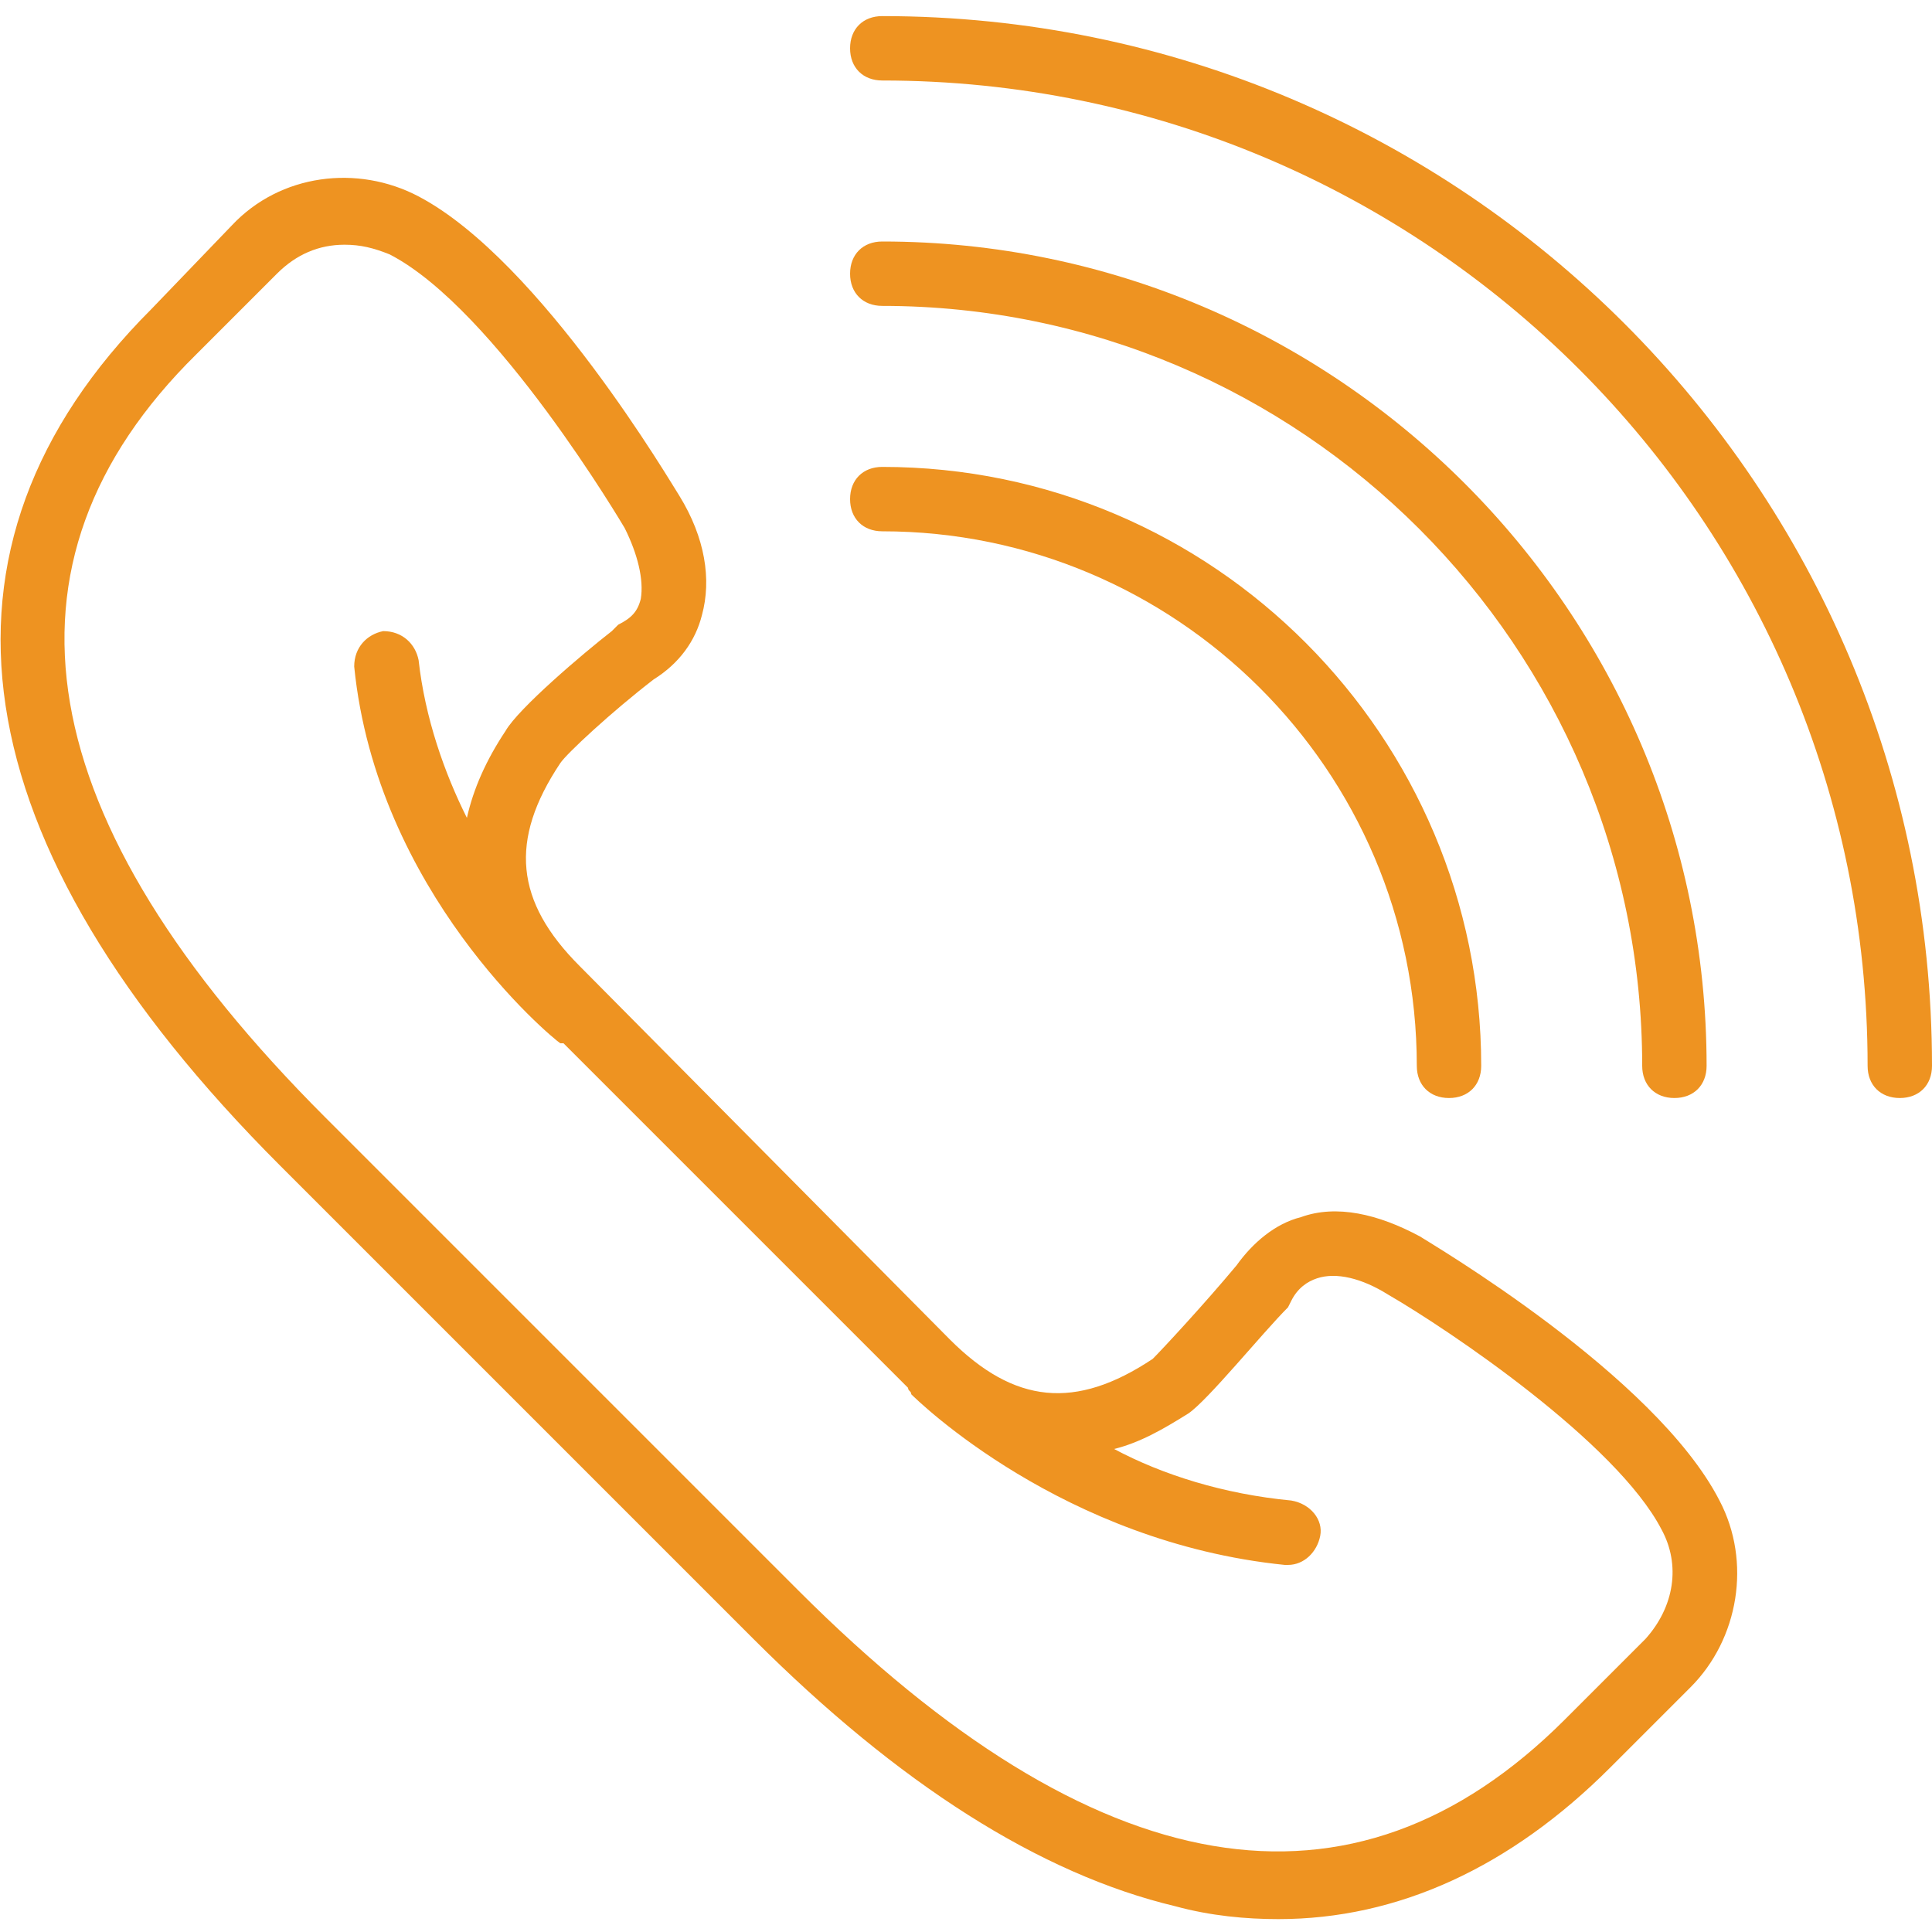 <?xml version="1.0" encoding="utf-8"?>
<!-- Generator: Adobe Illustrator 24.1.2, SVG Export Plug-In . SVG Version: 6.00 Build 0)  -->
<svg version="1.1" id="Capa_1" xmlns="http://www.w3.org/2000/svg" xmlns:xlink="http://www.w3.org/1999/xlink" x="0px" y="0px"
	 viewBox="0 0 60 60" style="enable-background:new 0 0 60 60;" xml:space="preserve">
<style type="text/css">
	.st0{fill:#EE9321;}
</style>
<g>
	<path class="st0" d="M44.1,38.4c-1.3-0.7-2.6-1-3.7-0.6c-0.8,0.2-1.5,0.8-2,1.5c-1,1.2-2.3,2.6-2.6,2.9c-2.4,1.6-4.3,1.4-6.3-0.6
		L18,30c-2-2-2.2-3.9-0.6-6.3c0.2-0.3,1.6-1.6,2.9-2.6c0.8-0.5,1.3-1.2,1.5-2c0.3-1.1,0.1-2.4-0.7-3.7c-0.2-0.3-4.3-7.3-8.1-9.3
		c-1.9-1-4.3-0.7-5.8,0.9L4.7,9.6c-7.4,7.4-6,16.6,4,26.6l14.7,14.7c4.5,4.5,8.9,7.3,13.1,8.3c1.1,0.3,2.2,0.4,3.2,0.4
		c3.7,0,7.2-1.6,10.3-4.7l2.5-2.5c1.5-1.5,1.9-3.9,0.9-5.8C51.4,42.7,44.4,38.6,44.1,38.4z M51.1,50.9l-2.5,2.5
		C42,60,34,58.6,24.8,49.4L10.1,34.7C0.9,25.5-0.5,17.5,6.1,11l2.5-2.5c0.6-0.6,1.3-0.9,2.1-0.9c0.5,0,0.9,0.1,1.4,0.3
		c3.3,1.7,7.3,8.5,7.3,8.5c0.4,0.8,0.6,1.6,0.5,2.2c-0.1,0.4-0.3,0.6-0.7,0.8L19,19.6c-0.9,0.7-2.9,2.4-3.3,3.1
		c-0.6,0.9-1,1.8-1.2,2.7c-0.7-1.4-1.3-3.1-1.5-4.9c-0.1-0.5-0.5-0.9-1.1-0.9c-0.5,0.1-0.9,0.5-0.9,1.1c0.7,7,6.1,11.5,6.4,11.7
		c0,0,0.1,0,0.1,0l10.6,10.6c0,0,0.1,0.1,0.1,0.1c0,0.1,0.1,0.1,0.1,0.2c0.2,0.2,4.7,4.6,11.6,5.3c0,0,0.1,0,0.1,0
		c0.5,0,0.9-0.4,1-0.9c0.1-0.5-0.3-1-0.9-1.1c-2.1-0.2-4-0.8-5.5-1.6c0.8-0.2,1.5-0.6,2.3-1.1c0.6-0.4,2.3-2.5,3.1-3.3l0.1-0.2
		c0.2-0.4,0.5-0.6,0.8-0.7c0.6-0.2,1.4,0,2.2,0.5c1.9,1.1,7.1,4.6,8.5,7.3C52.2,48.6,52,49.9,51.1,50.9z"/>
	<path class="st0" d="M27.4,0.5c-0.6,0-1,0.4-1,1s0.4,1,1,1C44.3,2.5,58,16.2,58,33.1c0,0.6,0.4,1,1,1s1-0.4,1-1
		C60,15.1,45.4,0.5,27.4,0.5z"/>
	<path class="st0" d="M27.4,9.5c13,0,23.6,10.6,23.6,23.6c0,0.6,0.4,1,1,1s1-0.4,1-1C53,19,41.5,7.5,27.4,7.5c-0.6,0-1,0.4-1,1
		C26.4,9.1,26.8,9.5,27.4,9.5z"/>
	<path class="st0" d="M27.4,16.5c9.1,0,16.6,7.4,16.6,16.6c0,0.6,0.4,1,1,1s1-0.4,1-1c0-10.2-8.3-18.6-18.6-18.6c-0.6,0-1,0.4-1,1
		C26.4,16.1,26.8,16.5,27.4,16.5z"/>
</g>
</svg>
